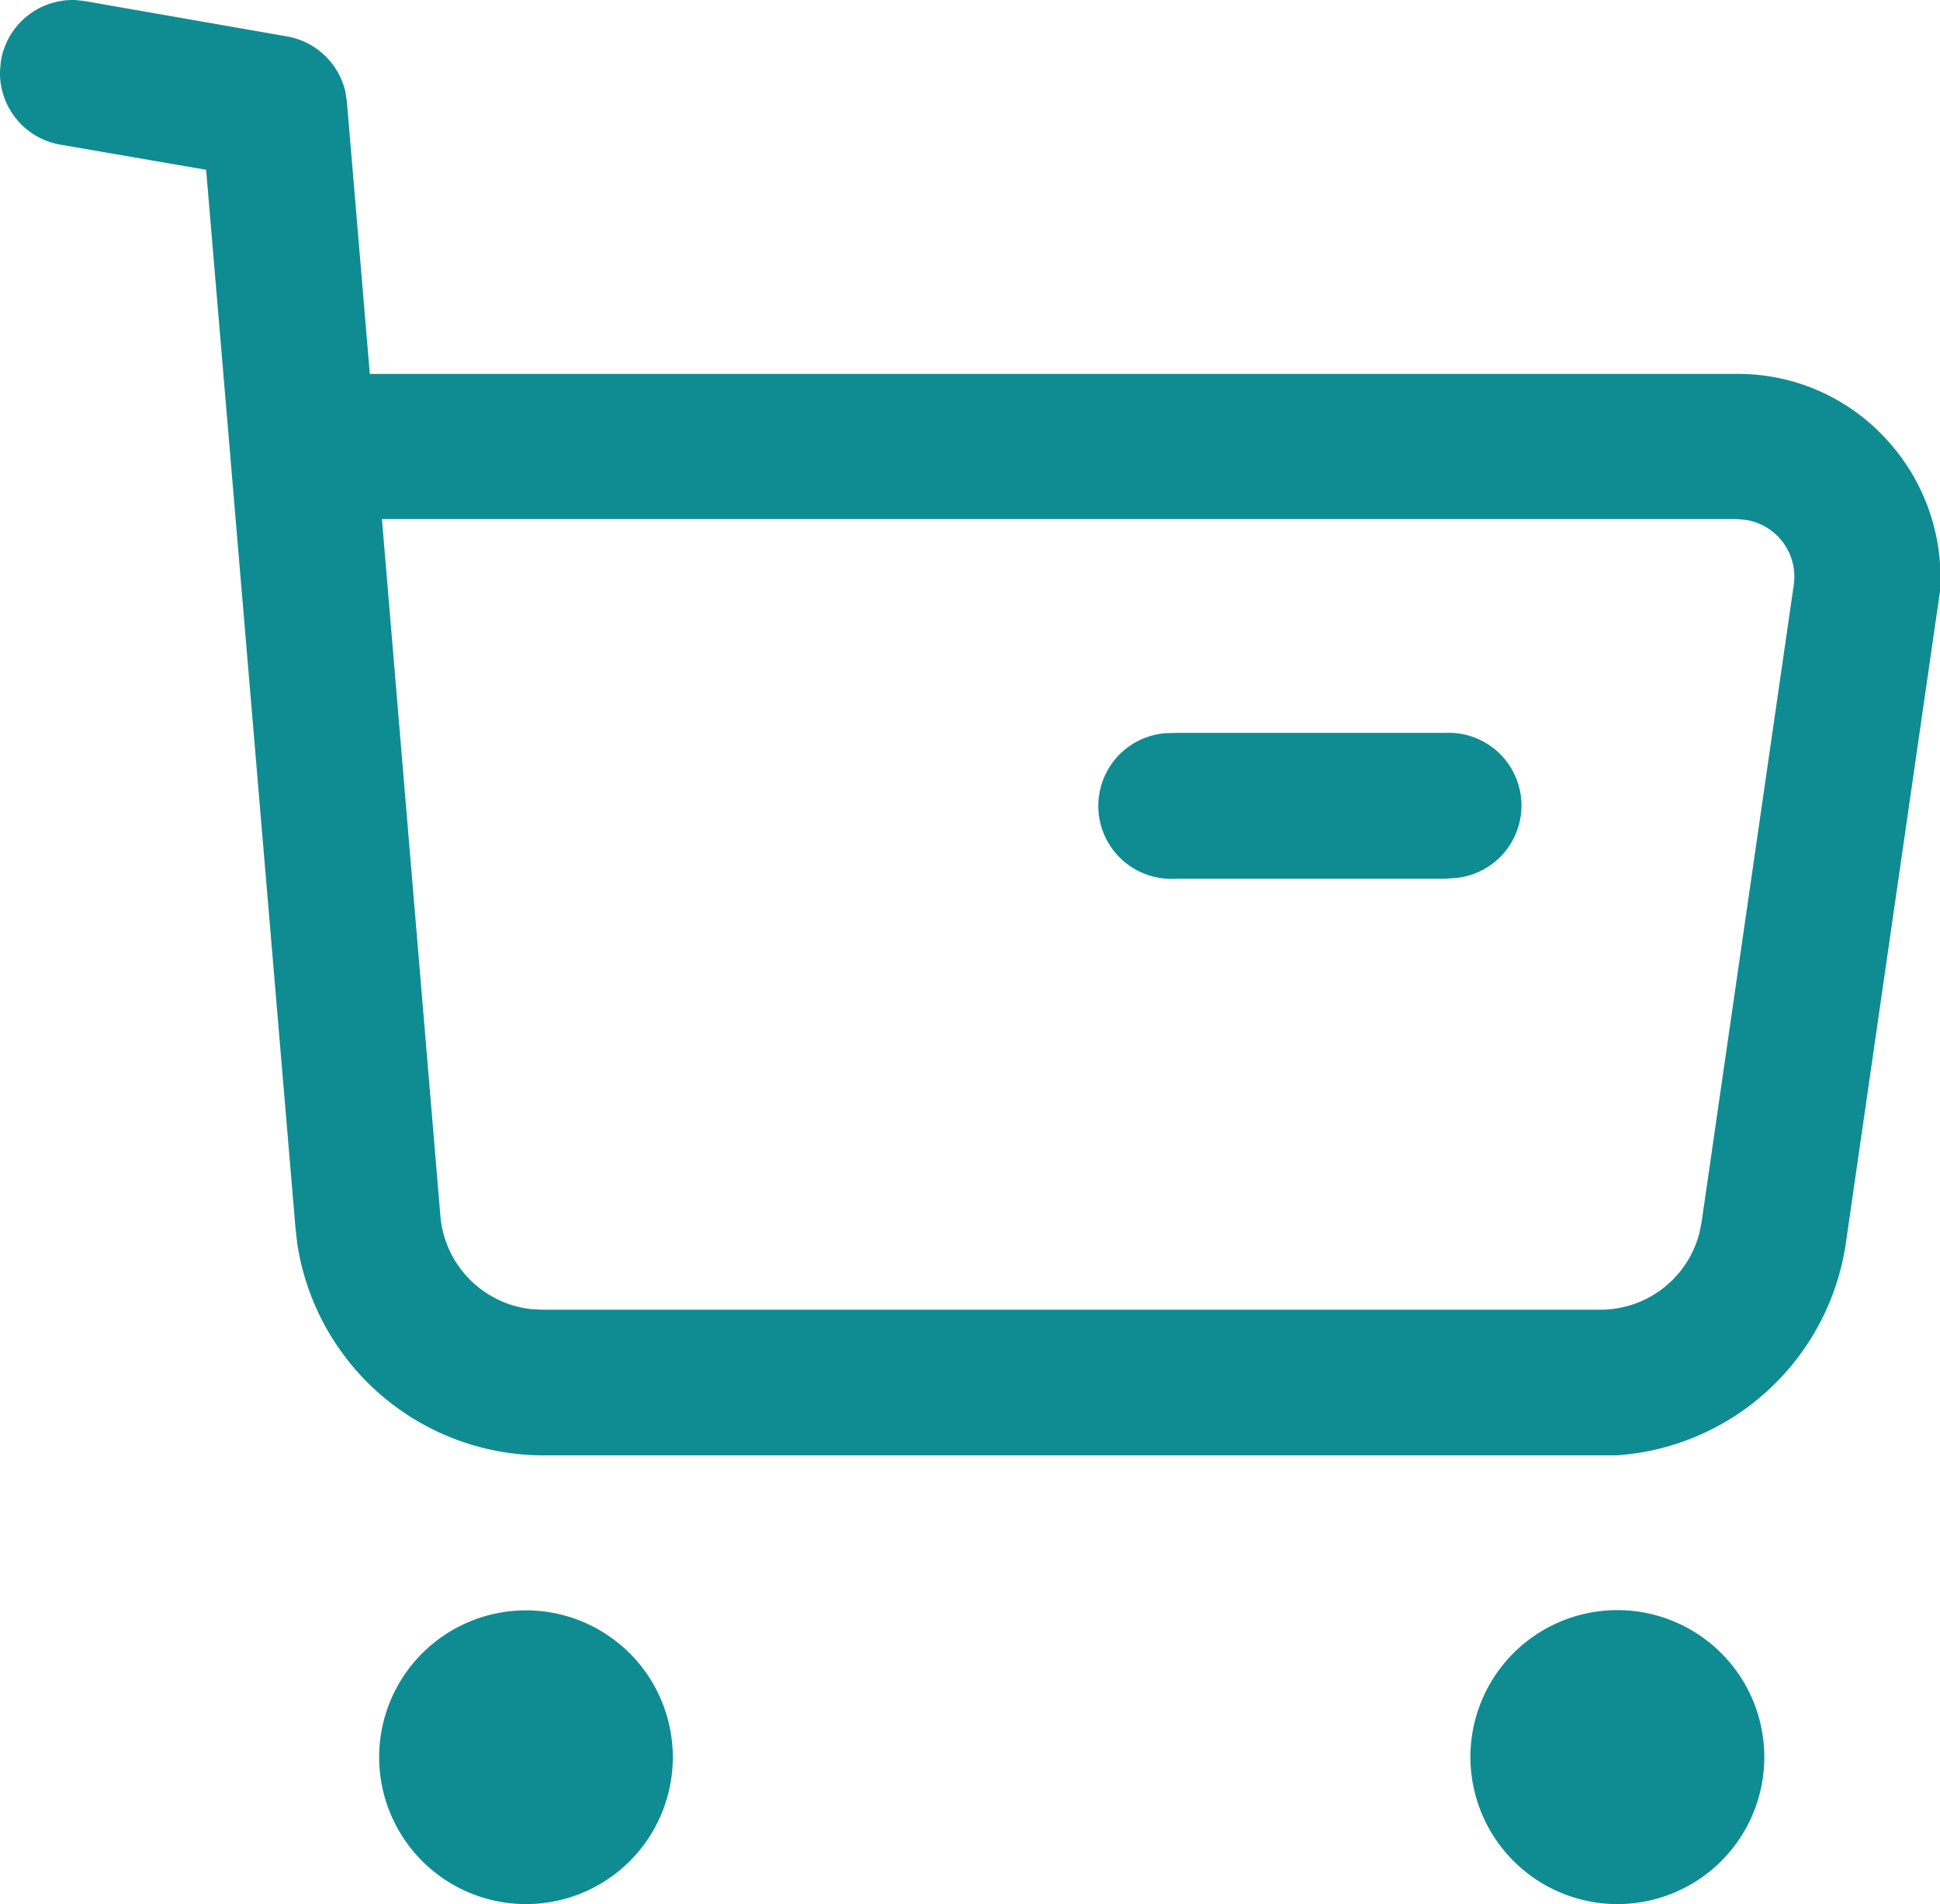 <svg xmlns="http://www.w3.org/2000/svg" width="16" height="15.699" viewBox="0 0 16 15.699">
  <g id="Buy" transform="translate(0)">
    <path id="Buy-2" data-name="Buy" d="M12.127,14.487A1.212,1.212,0,1,1,13.34,15.7,1.214,1.214,0,0,1,12.127,14.487Zm-9,0A1.211,1.211,0,1,1,4.338,15.7,1.212,1.212,0,0,1,3.127,14.487ZM4.472,12a2.055,2.055,0,0,1-2.02-1.743l-.015-.131L1.7,1.4.5,1.193A.6.6,0,0,1,0,.58L.008.5A.6.6,0,0,1,.6,0H.621L.7.009,2.366.3A.6.6,0,0,1,2.847.75l.014.089L3.05,3.083H14.327a1.655,1.655,0,0,1,1.225.533A1.68,1.68,0,0,1,16,4.877L15.982,5l-.759,5.253A2.052,2.052,0,0,1,13.333,12L13.2,12Zm-.84-1.975a.845.845,0,0,0,.747.769l.093.005H13.2a.843.843,0,0,0,.815-.63l.019-.094.76-5.253a.474.474,0,0,0-.4-.536l-.071-.006H3.15ZM9.7,7.245a.6.6,0,0,1-.081-1.2L9.7,6.043h2.218A.6.6,0,0,1,12,7.24l-.081.005Z" fill="#0f8c92"/>
  </g>
</svg>
